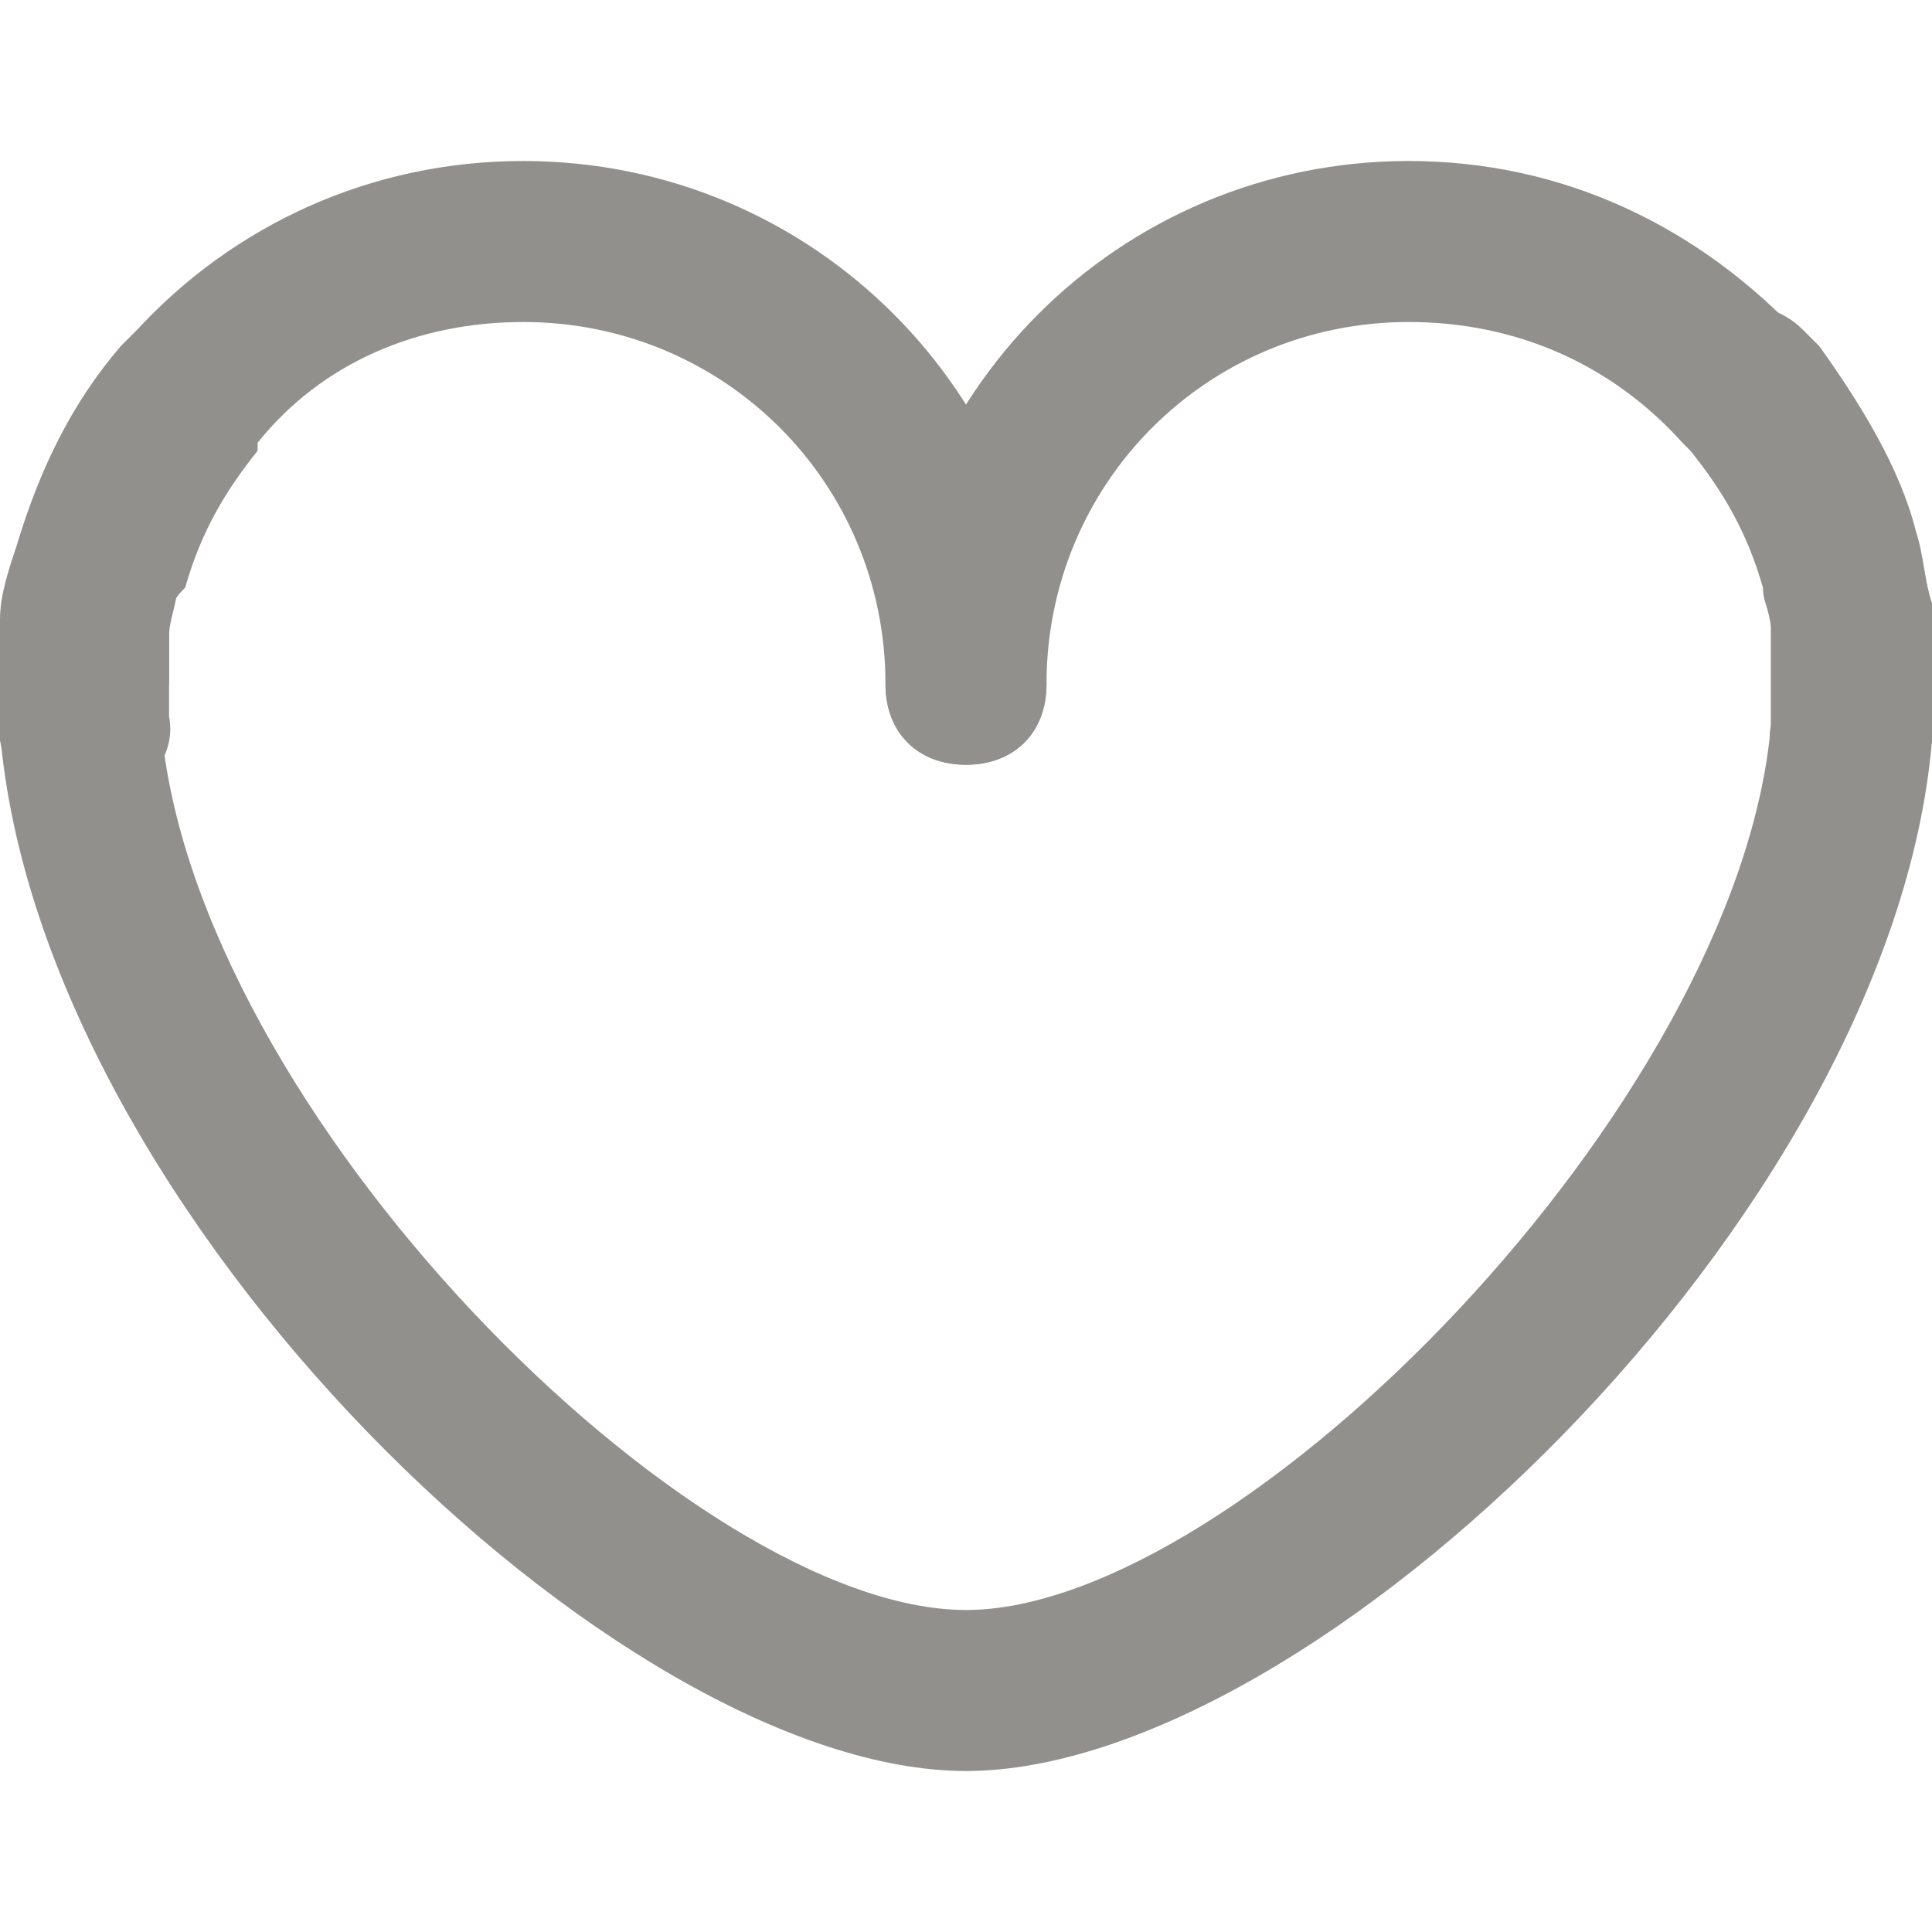 <!-- Generated by IcoMoon.io -->
<svg version="1.1" xmlns="http://www.w3.org/2000/svg" width="280" height="280" viewBox="0 0 280 280">
<title>mi-heart</title>
<path fill="#91908d" d="M11.667 117.833c-5.833 0-10.5-4.667-11.667-10.5 0-2.333 0-5.833 0-8.167s0-4.667 0-7v-2.333c0-3.5 1.167-7 2.333-10.5 3.5-11.667 8.167-21 15.167-29.167 1.167-1.167 1.167-1.167 2.333-2.333 14-15.167 33.833-24.5 56-24.5 42 0 75.833 33.833 75.833 75.833 0 7-4.667 11.667-11.667 11.667s-11.667-4.667-11.667-11.667c0-29.167-23.333-52.5-52.5-52.5-15.167 0-29.167 5.833-38.5 17.5 0 0 0 0 0 0s0 0 0 0 0 0 0 1.167c-4.667 5.833-8.167 11.667-10.5 19.833-2.333 2.333-2.333 3.5-2.333 5.833v3.5c0 1.167 0 3.5 0 4.667 0 2.333 0 3.5 0 4.667 1.167 5.833-3.5 11.667-10.5 12.833-1.167 1.167-1.167 1.167-2.333 1.167z"></path>
<path fill="#91908d" d="M268.333 117.833c0 0-1.167 0-1.167 0-7-1.167-11.667-7-10.5-12.833 0-2.333 0-3.5 0-5.833 0-1.167 0-3.5 0-4.667v-2.333c0 0 0-1.167 0-1.167 0-2.333-1.167-3.5-1.167-5.833-2.333-8.167-5.833-14-10.5-19.833 0 0 0 0-1.167-1.167-10.5-11.667-24.5-17.5-39.667-17.5-29.167 0-52.5 23.333-52.5 52.5 0 7-4.667 11.667-11.667 11.667s-11.667-4.667-11.667-11.667c0-42 33.833-75.833 75.833-75.833 22.167 0 42 9.333 57.167 25.667 0 0 0 0 0 0s0 0 1.167 1.167c7 8.167 11.667 17.5 15.167 28 1.167 2.333 1.167 5.833 2.333 9.333 0 0 0 1.167 0 1.167v2.333c0 2.333 0 4.667 0 8.167 0 2.333 0 4.667 0 8.167-1.167 5.833-5.833 10.5-11.667 10.5z"></path>
<path fill="#91908d" d="M140 256.667c-50.167 0-134.167-80.5-140-150.5 0-2.333 0-4.667 0-7s0-4.667 0-7v-2.333c1.167-4.667 2.333-8.167 3.5-11.667s2.333-7 3.5-9.333c1.167-3.5 2.333-7 4.667-9.333l2.333-3.5c2.333-2.333 3.5-4.667 4.667-5.833 4.667-4.667 11.667-4.667 16.333-1.167 4.667 4.667 4.667 11.667 1.167 16.333-1.167 0-1.167 1.167-2.333 2.333l-2.333 3.5c-1.167 2.333-2.333 4.667-3.5 7s-2.333 4.667-2.333 7c0 2.333-1.167 4.667-1.167 7v2.333c0 1.167 0 3.5 0 4.667-1.167 1.167-1.167 3.5-1.167 5.833 4.667 56 77 128.333 116.667 128.333s112-73.5 116.667-128.333c0-2.333 0-3.5 0-5.833 0-1.167 0-3.5 0-4.667v-3.5c0-1.167-1.167-4.667-1.167-7-2.333-7-5.833-14-10.5-19.833-4.667-4.667-4.667-11.667 0-16.333s11.667-4.667 16.333 0c0 0 1.167 1.167 2.333 2.333 5.833 8.167 11.667 17.5 14 26.833 1.167 3.5 1.167 7 2.333 10.5v3.5c0 2.333 0 4.667 0 8.167 0 2.333 0 4.667 0 8.167-5.833 68.833-89.833 149.333-140 149.333z"></path>
</svg>
